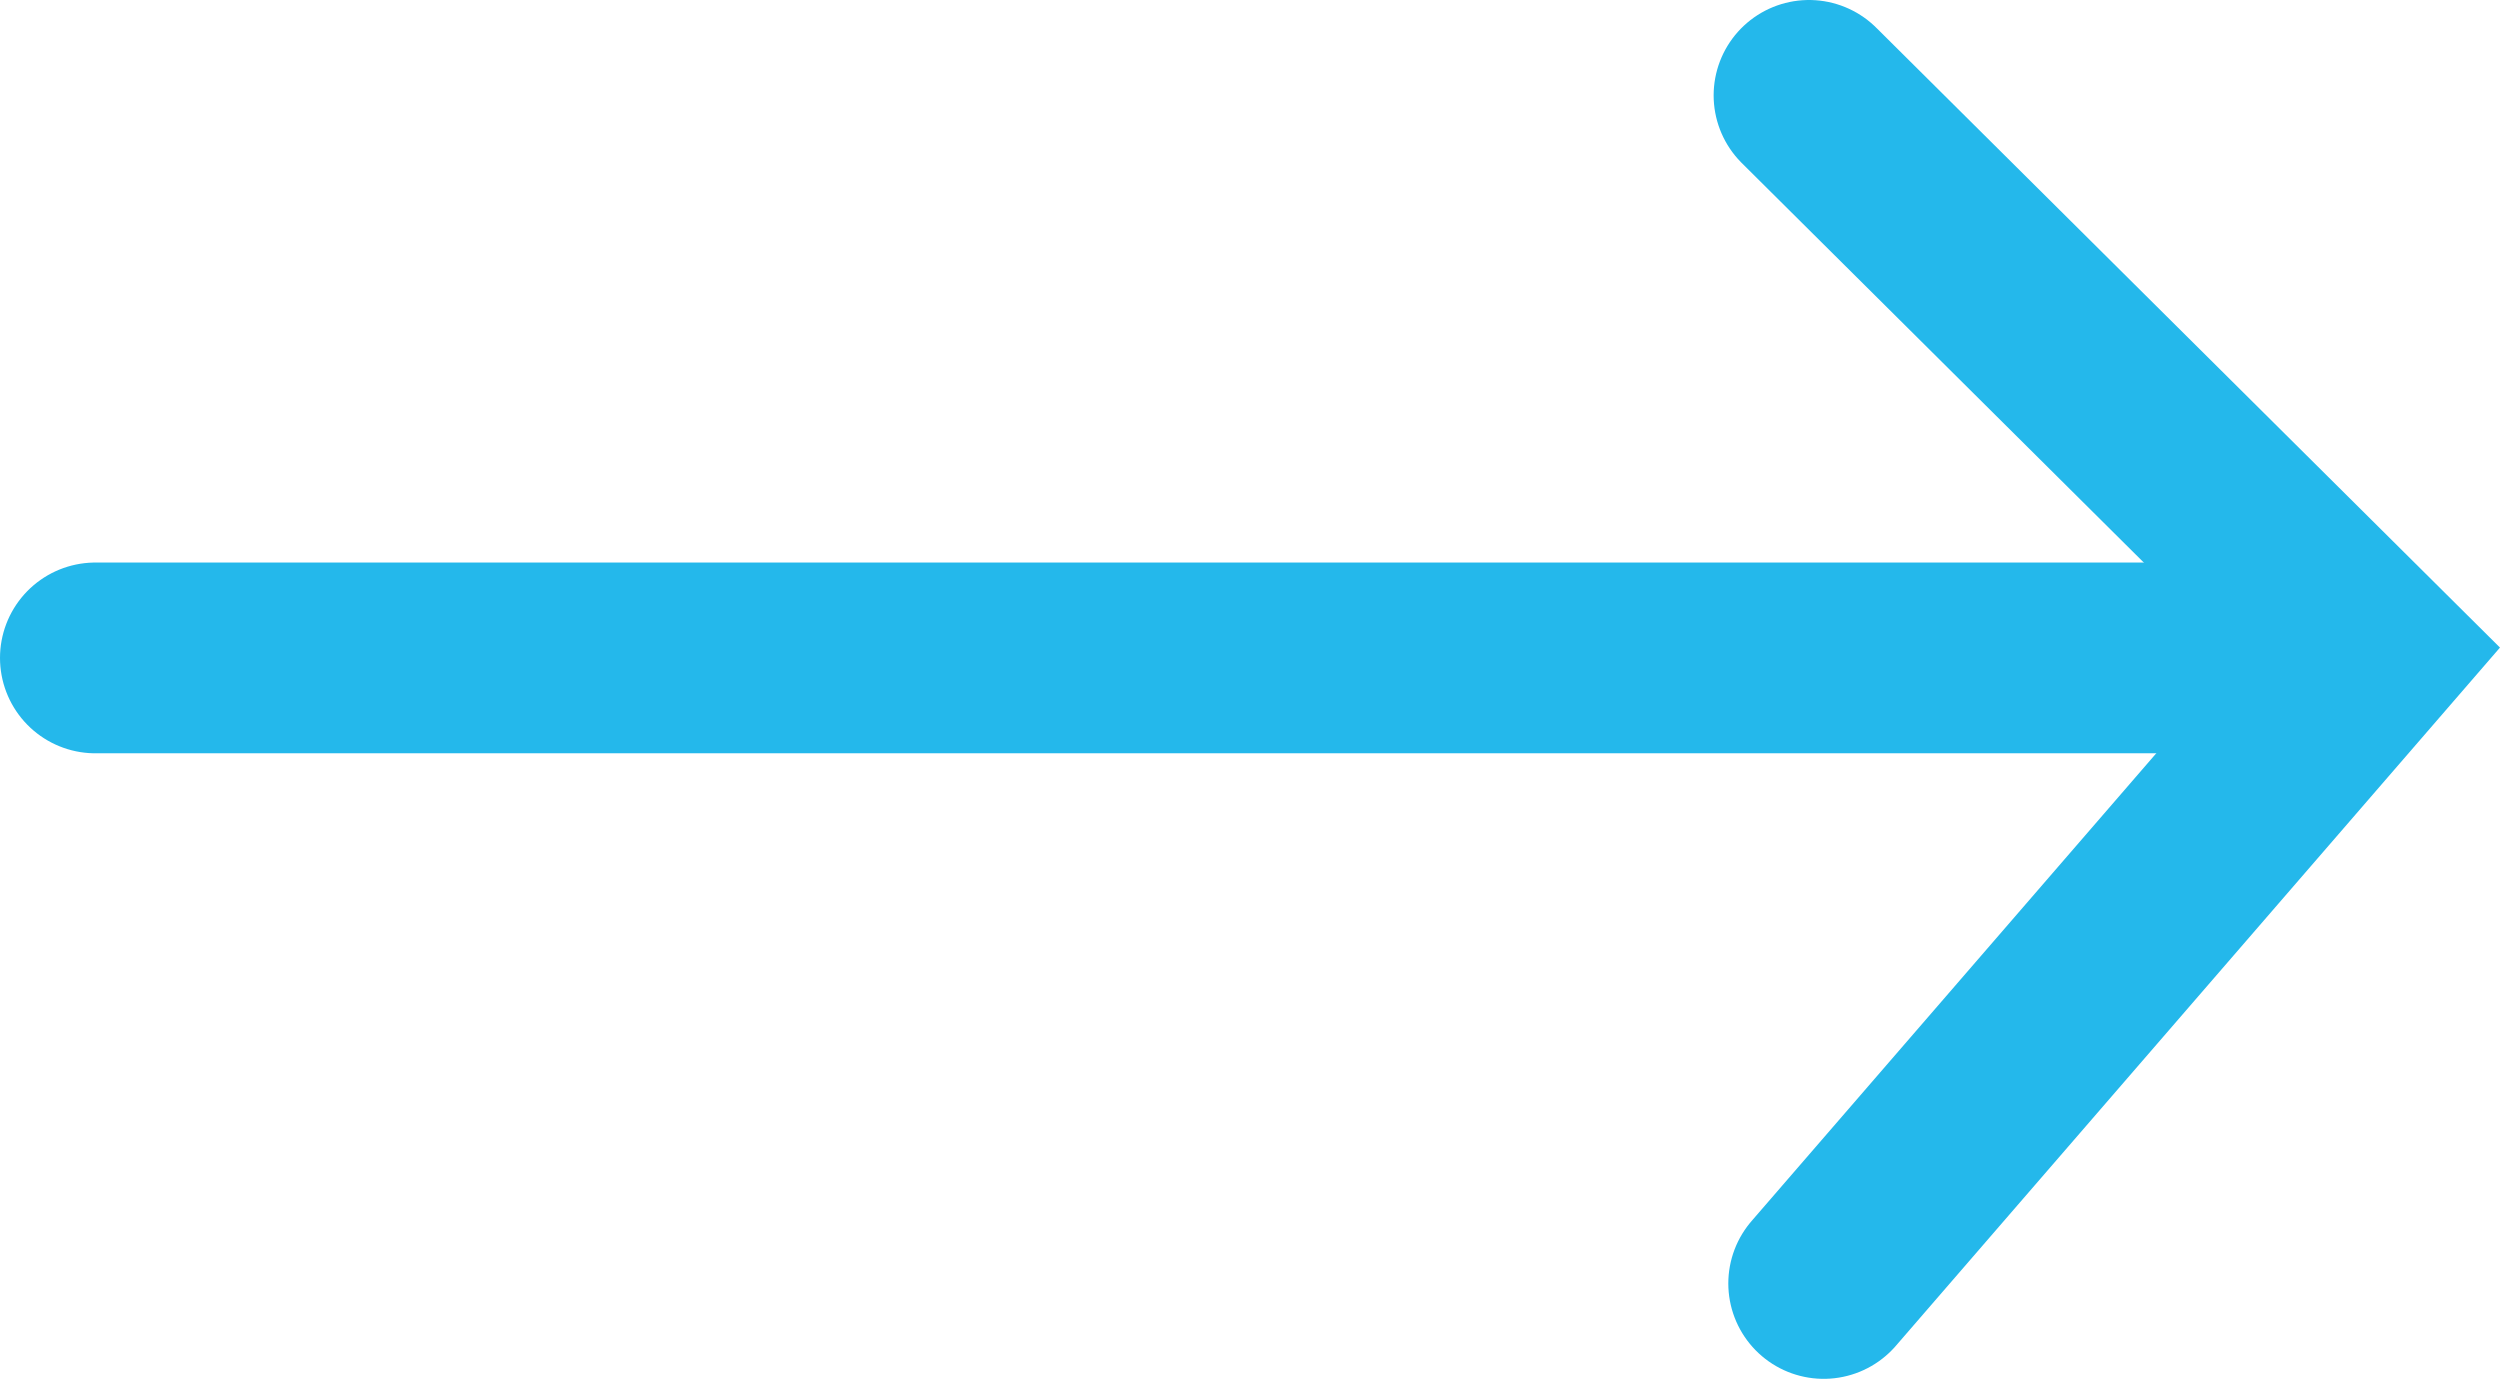 <svg id="a27b7702-ab20-4bba-823b-fe446d9681d6" data-name="Capa 1" xmlns="http://www.w3.org/2000/svg" viewBox="0 0 511.12 281.89"><g id="f05d037e-438e-4a4c-8211-ca8131955fc5" data-name="Group 202"><line id="f998ad59-0f6e-4761-879b-4a7967896570" data-name="Line 13" x1="480.76" y1="134.51" x2="19.5" y2="134.51" style="fill:none;stroke:#24b8eb;stroke-linecap:round;stroke-width:39px"/><path id="ec139ace-1ba8-4dd1-9763-91dd23cfbac1" data-name="Path 39" d="M370.74,140.38l114.61,113.9-111.61,129" transform="translate(-0.89 -120.88)" style="fill:none;stroke:#24b8eb;stroke-linecap:round;stroke-width:39px"/></g></svg>